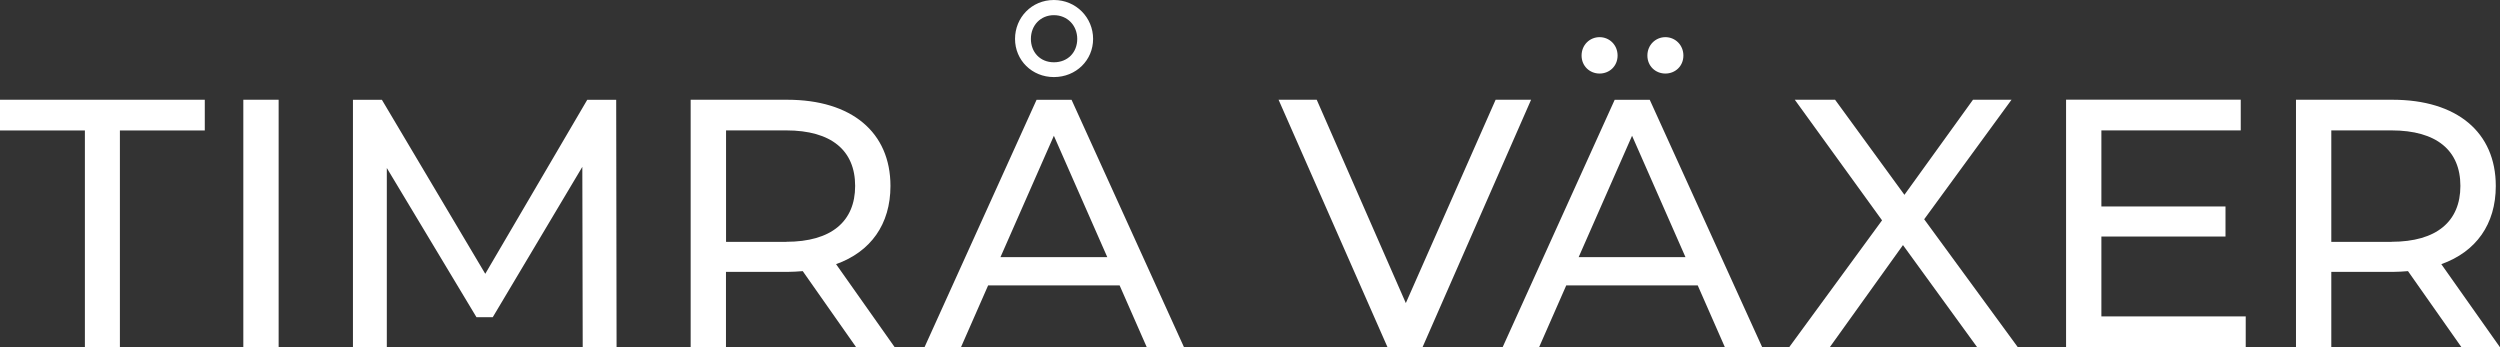 <?xml version="1.0" encoding="UTF-8"?>
<svg xmlns="http://www.w3.org/2000/svg" id="Lager_1" data-name="Lager 1" viewBox="0 0 326.32 45.33">
  <rect x="0" y="0" width="326.32" height="45.33" fill="#333333" stroke="none"/>
  <defs>
    <style>
      .cls-1 {
        fill: #fff;
      }
    </style>
  </defs>
  <path class="cls-1" d="M312.15,31.57h-7.85v-14.55h7.85c5.91,0,9,2.63,9,7.25s-3.09,7.29-9,7.29M326.32,45.33l-7.66-10.85c4.53-1.61,7.11-5.21,7.11-10.2,0-7.02-5.07-11.26-13.48-11.26h-12.6v32.3h4.61v-9.83h7.98c.7,0,1.39-.05,2.03-.1l6.98,9.93h5.02ZM274.29,41.31v-10.44h16.2v-3.92h-16.2v-9.93h18.19v-4.01h-22.8v32.3h23.45v-4.01h-18.83ZM263.39,45.33l-12.23-16.71,11.4-15.6h-5.03l-8.95,12.41-9.05-12.41h-5.26l11.39,15.74-12.13,16.57h5.3l9.56-13.34,9.69,13.34h5.3ZM206.06,33.56l6.97-15.84,6.97,15.84h-13.94ZM225.17,45.33h4.85l-14.68-32.3h-4.58l-14.63,32.3h4.76l3.55-8.08h17.16l3.55,8.08ZM217.38,9.6c1.29,0,2.35-.97,2.35-2.35s-1.07-2.4-2.35-2.4-2.35,1.02-2.35,2.4,1.06,2.35,2.35,2.35M208.79,9.6c1.29,0,2.35-.97,2.35-2.35s-1.06-2.4-2.35-2.4-2.35,1.02-2.35,2.4,1.07,2.35,2.35,2.35M195.22,13.02l-11.72,26.54-11.63-26.54h-4.98l14.22,32.3h4.57l14.17-32.3h-4.61ZM130.59,33.56l6.97-15.84,6.97,15.84h-13.94ZM149.7,45.33h4.85l-14.68-32.3h-4.57l-14.63,32.3h4.76l3.55-8.08h17.16l3.55,8.08ZM137.56,1.98c1.76,0,3.05,1.34,3.05,3.1s-1.24,3.05-3.05,3.05-3-1.34-3-3.05c0-1.8,1.29-3.1,3-3.1M137.56,10.06c2.91,0,5.12-2.21,5.12-4.98s-2.21-5.08-5.12-5.08-5.07,2.3-5.07,5.08,2.21,4.98,5.07,4.98M102.62,31.57h-7.85v-14.55h7.85c5.91,0,9,2.63,9,7.25s-3.09,7.29-9,7.29M116.79,45.33l-7.66-10.85c4.52-1.61,7.1-5.21,7.1-10.2,0-7.02-5.07-11.26-13.48-11.26h-12.6v32.3h4.61v-9.83h7.98c.7,0,1.39-.05,2.04-.1l6.97,9.93h5.02ZM80.48,45.33l-.05-32.3h-3.78l-13.31,22.71-13.49-22.71h-3.78v32.3h4.42v-23.4l11.7,19.47h2.13l11.69-19.62.05,23.54h4.43ZM31.76,45.33h4.61V13.02h-4.61v32.3ZM11.08,45.33h4.57v-28.3h11.08v-4.01H0v4.01h11.08v28.3Z"></path>
</svg>
